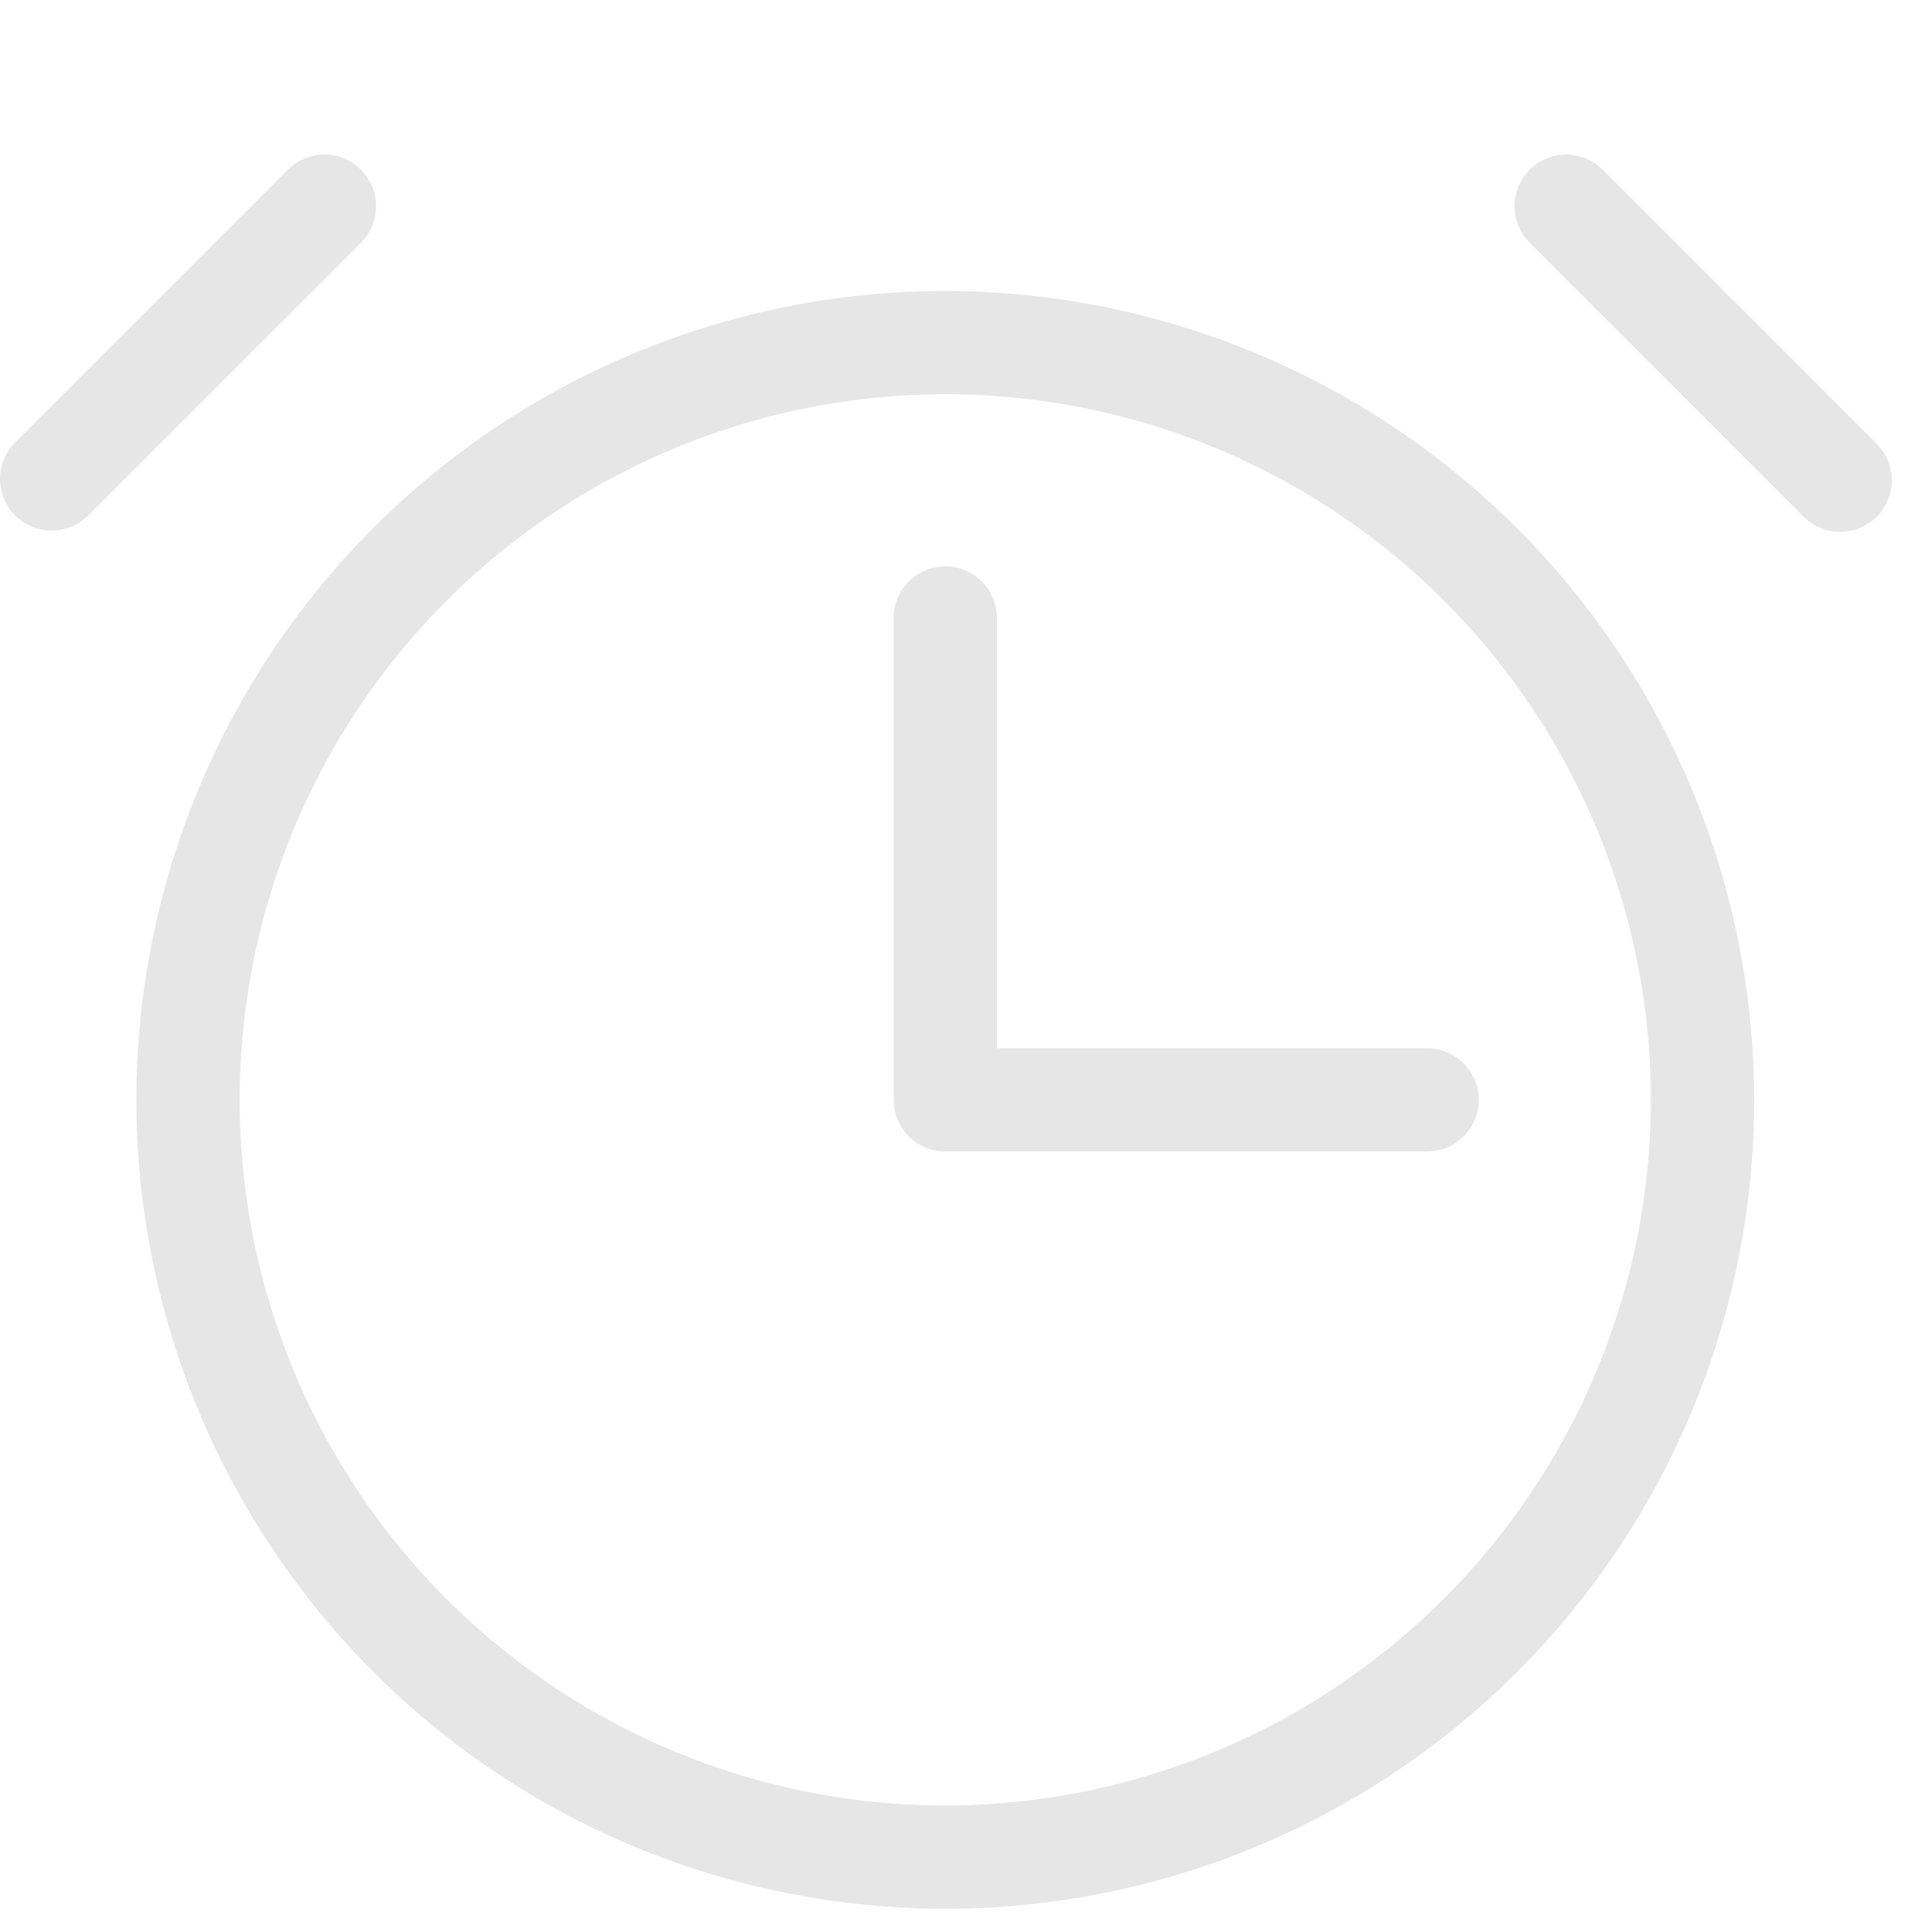 <svg viewBox="0 0 25 25" xmlns="http://www.w3.org/2000/svg" xmlns:xlink="http://www.w3.org/1999/xlink" width="25" height="25" fill="none">
	<rect id="time-of-work-footer" width="25" height="25" x="0" y="0" />
	<path id="Форма 5" d="M12.232 3.765C10.162 3.765 8.138 4.379 6.417 5.529C4.696 6.679 3.354 8.314 2.562 10.227C1.769 12.139 1.562 14.244 1.966 16.274C2.37 18.305 3.367 20.17 4.831 21.634C6.295 23.098 8.16 24.095 10.19 24.498C12.22 24.902 14.325 24.695 16.238 23.903C18.15 23.11 19.785 21.769 20.935 20.047C22.085 18.326 22.699 16.302 22.699 14.232C22.697 12.396 22.212 10.591 21.293 9.001C20.374 7.411 19.053 6.09 17.463 5.171C15.873 4.252 14.069 3.767 12.232 3.765ZM12.232 23.363C10.426 23.363 8.661 22.828 7.159 21.824C5.658 20.821 4.487 19.395 3.796 17.727C3.105 16.058 2.924 14.222 3.277 12.451C3.629 10.68 4.499 9.053 5.776 7.776C7.052 6.499 8.679 5.629 10.451 5.277C12.222 4.924 14.058 5.105 15.726 5.796C17.395 6.487 18.821 7.658 19.824 9.159C20.827 10.661 21.363 12.426 21.363 14.232C21.361 15.835 20.938 17.408 20.136 18.795C19.334 20.183 18.182 21.335 16.795 22.137C15.408 22.938 13.834 23.361 12.232 23.363ZM4.687 3.124L1.124 6.687C1.023 6.781 0.895 6.841 0.759 6.86C0.622 6.879 0.483 6.855 0.361 6.791C0.238 6.728 0.138 6.628 0.075 6.506C0.012 6.383 -0.013 6.244 0.006 6.108C0.025 5.971 0.085 5.843 0.179 5.743L3.743 2.179C3.843 2.085 3.971 2.025 4.107 2.006C4.244 1.987 4.383 2.012 4.506 2.075C4.628 2.138 4.728 2.238 4.791 2.361C4.855 2.483 4.879 2.622 4.86 2.759C4.841 2.895 4.781 3.023 4.687 3.124L4.687 3.124ZM24.285 6.687C24.202 6.77 24.099 6.829 23.985 6.86C23.872 6.89 23.753 6.89 23.64 6.86C23.526 6.829 23.423 6.77 23.34 6.687L19.777 3.124C19.683 3.023 19.623 2.895 19.604 2.759C19.585 2.622 19.609 2.483 19.673 2.361C19.736 2.238 19.836 2.138 19.958 2.075C20.081 2.012 20.22 1.987 20.356 2.006C20.493 2.025 20.62 2.085 20.721 2.179L24.285 5.743C24.367 5.826 24.427 5.929 24.457 6.042C24.488 6.155 24.488 6.274 24.457 6.388C24.427 6.501 24.367 6.604 24.285 6.687L24.285 6.687ZM18.468 13.564C18.609 13.564 18.746 13.609 18.86 13.692C18.974 13.775 19.059 13.892 19.103 14.026C19.147 14.16 19.147 14.305 19.103 14.439C19.059 14.573 18.974 14.69 18.86 14.773C18.746 14.856 18.609 14.9 18.468 14.9L12.232 14.9C12.115 14.9 11.999 14.87 11.898 14.811C11.796 14.752 11.712 14.668 11.653 14.566C11.595 14.465 11.564 14.35 11.564 14.232L11.564 7.996C11.564 7.855 11.608 7.718 11.691 7.604C11.774 7.49 11.891 7.405 12.025 7.361C12.16 7.317 12.304 7.317 12.438 7.361C12.573 7.405 12.69 7.49 12.773 7.604C12.855 7.718 12.9 7.855 12.9 7.996L12.9 13.564L18.468 13.564Z" fill="rgb(230,230,230)" fill-rule="nonzero" />
</svg>
